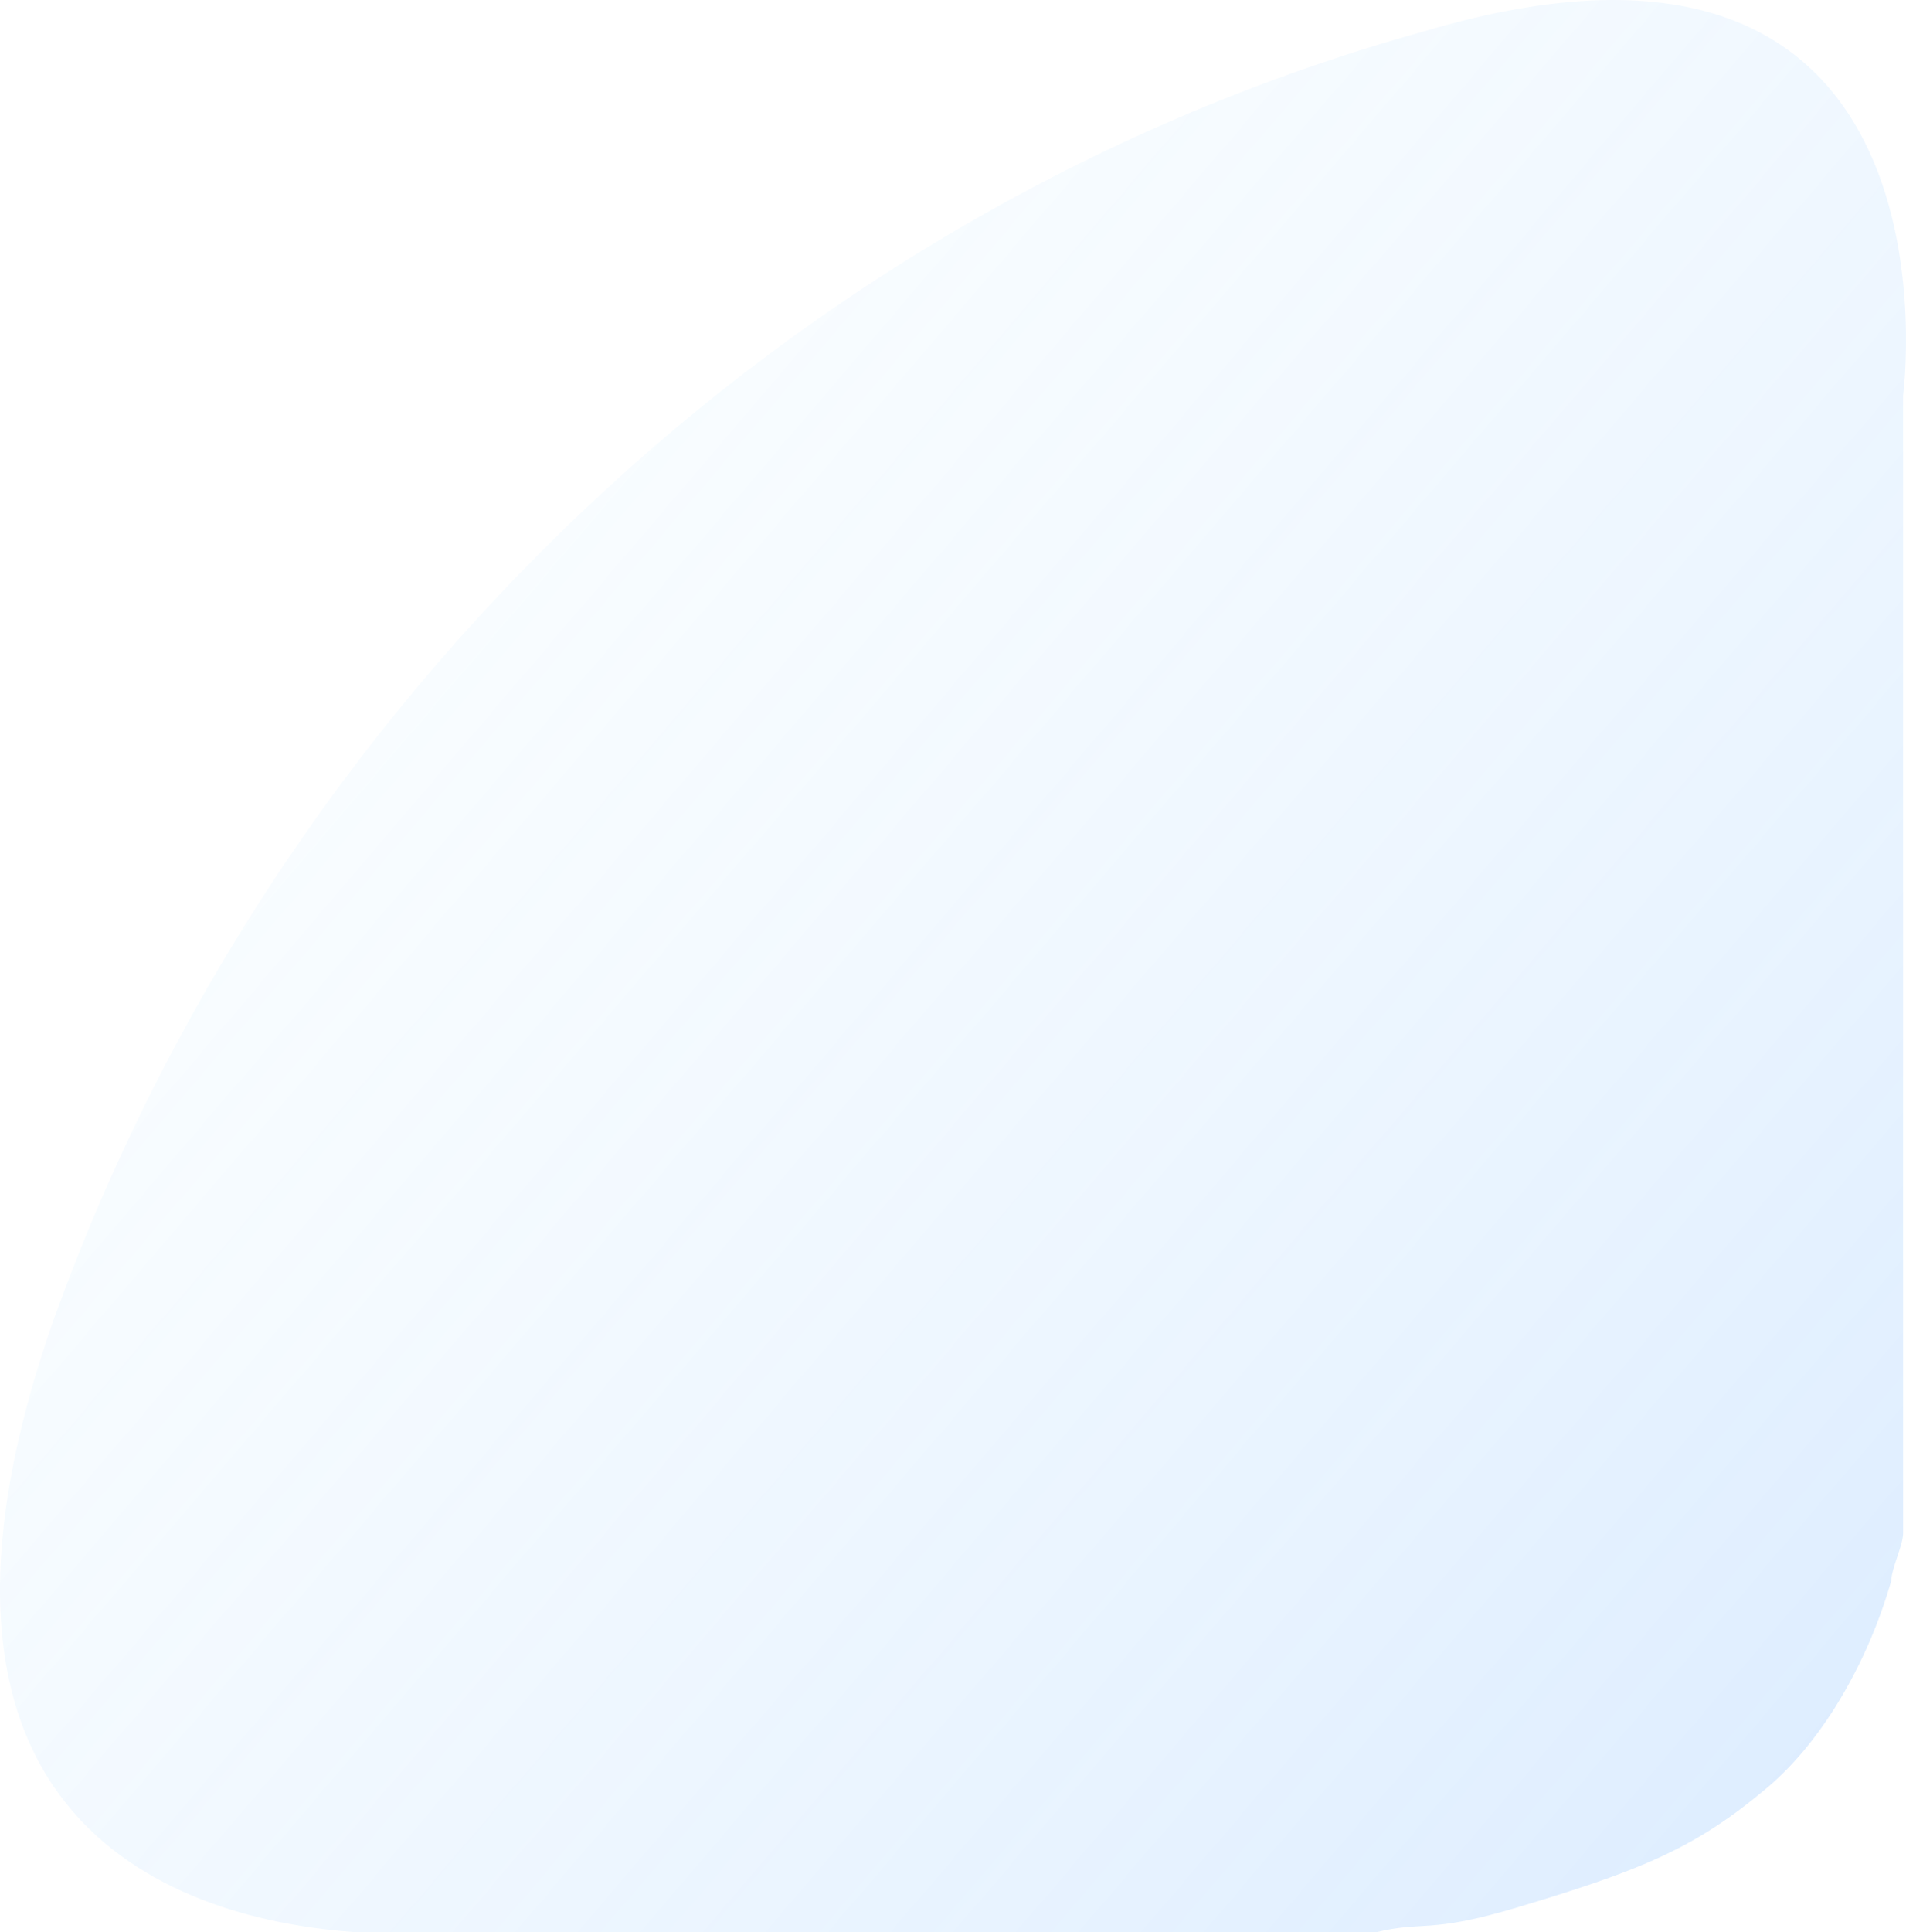 <?xml version="1.0" encoding="UTF-8"?> <svg xmlns="http://www.w3.org/2000/svg" width="599" height="607" viewBox="0 0 599 607" fill="none"> <path fill-rule="evenodd" clip-rule="evenodd" d="M432.47 607C410.388 607 391.986 607 377.265 607L167.484 607H112.278C57.073 603.315 -38.617 573.831 16.589 415.355C86.516 220.024 248.452 65.233 447.192 9.951C620.169 -41.646 598.087 124.201 598.087 124.201L598.087 422.726C598.087 430.097 598.087 441.153 598.087 452.21C598.087 463.266 598.087 470.637 598.087 481.693C598.087 485.379 594.406 492.75 594.406 496.435C587.045 522.234 572.324 548.032 553.922 562.774C531.84 581.202 514.018 588.031 476.635 599.242C448.838 607.579 447.192 603.315 432.47 607Z" fill="url(#paint0_linear)" fill-opacity="0.3"></path> <defs> <linearGradient id="paint0_linear" x1="133" y1="179.5" x2="577" y2="558.5" gradientUnits="userSpaceOnUse"> <stop stop-color="#D4EEFF" stop-opacity="0.49"></stop> <stop offset="1" stop-color="#8FC3FF"></stop> </linearGradient> </defs> </svg> 